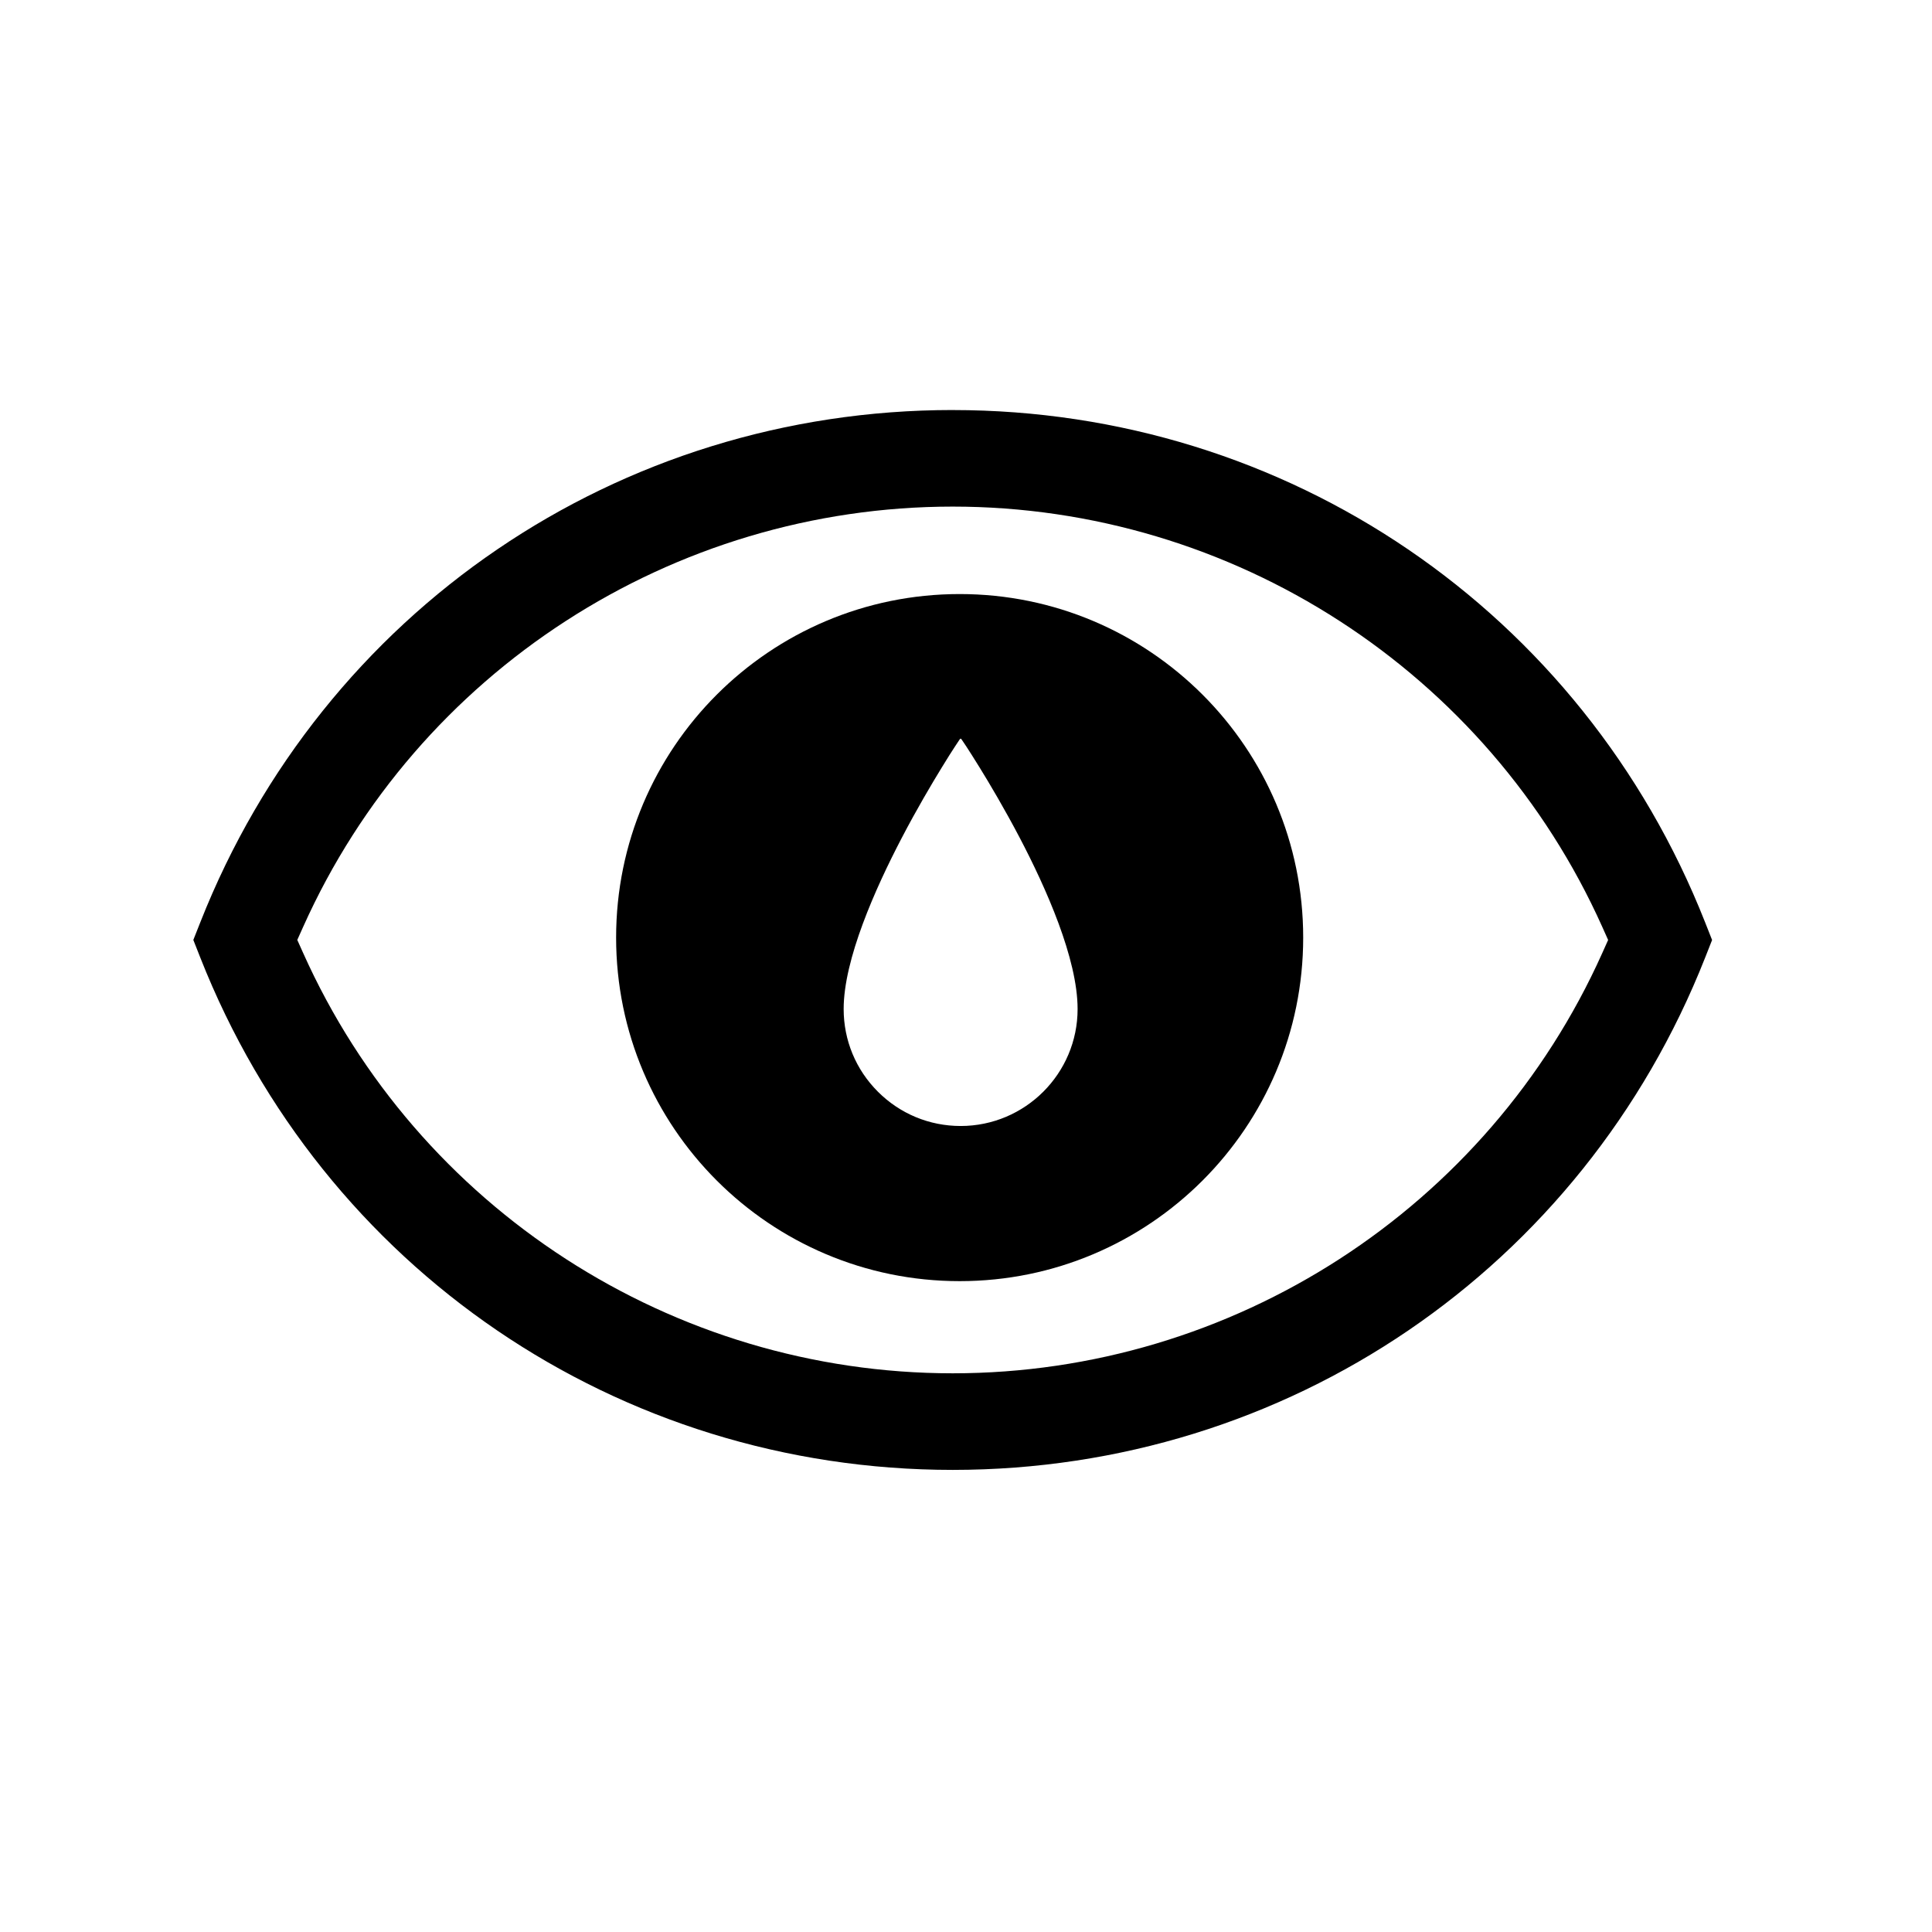 <?xml version="1.0" encoding="UTF-8"?>
<!-- Uploaded to: SVG Repo, www.svgrepo.com, Generator: SVG Repo Mixer Tools -->
<svg fill="#000000" width="800px" height="800px" version="1.1" viewBox="144 144 512 512" xmlns="http://www.w3.org/2000/svg">
 <g>
  <path d="m396.49 252.66c-88.598 0-166.87 53.277-199.4 135.74l-1.855 4.691 1.855 4.707c32.523 82.457 110.79 135.74 199.39 135.74s166.86-53.277 199.39-135.73l1.852-4.699-1.852-4.691c-32.527-82.465-110.79-135.75-199.38-135.75zm172.12 143.93c-30.328 67.641-97.891 111.35-172.13 111.35-74.23 0-141.8-43.707-172.13-111.36l-1.566-3.488 1.566-3.488c30.336-67.645 97.898-111.35 172.13-111.35 74.234 0.004 141.8 43.715 172.13 111.36l1.562 3.488z"/>
  <path d="m398.32 301.43c-50.281 0-91.043 40.762-91.043 91.043 0 50.277 40.762 91.043 91.043 91.043 50.277 0 91.039-40.766 91.039-91.043 0-50.281-40.762-91.043-91.039-91.043zm0.254 140.97c-8.273 0-16.059-3.227-21.914-9.082-5.856-5.852-9.082-13.633-9.082-21.914 0-13.145 8.367-31.895 15.375-45.309 4.004-7.676 7.973-14.371 10.59-18.641 1.547-2.535 2.754-4.434 3.508-5.578 1.375-2.121 1.391-2.121 1.523-2.125 0.141 0.012 0.148-0.004 1.531 2.102 0.742 1.148 1.957 3.031 3.5 5.539 2.625 4.25 6.582 10.918 10.59 18.547 7.016 13.379 15.379 32.117 15.379 45.465 0.008 17.09-13.902 30.996-31 30.996z"/>
 </g>
</svg>